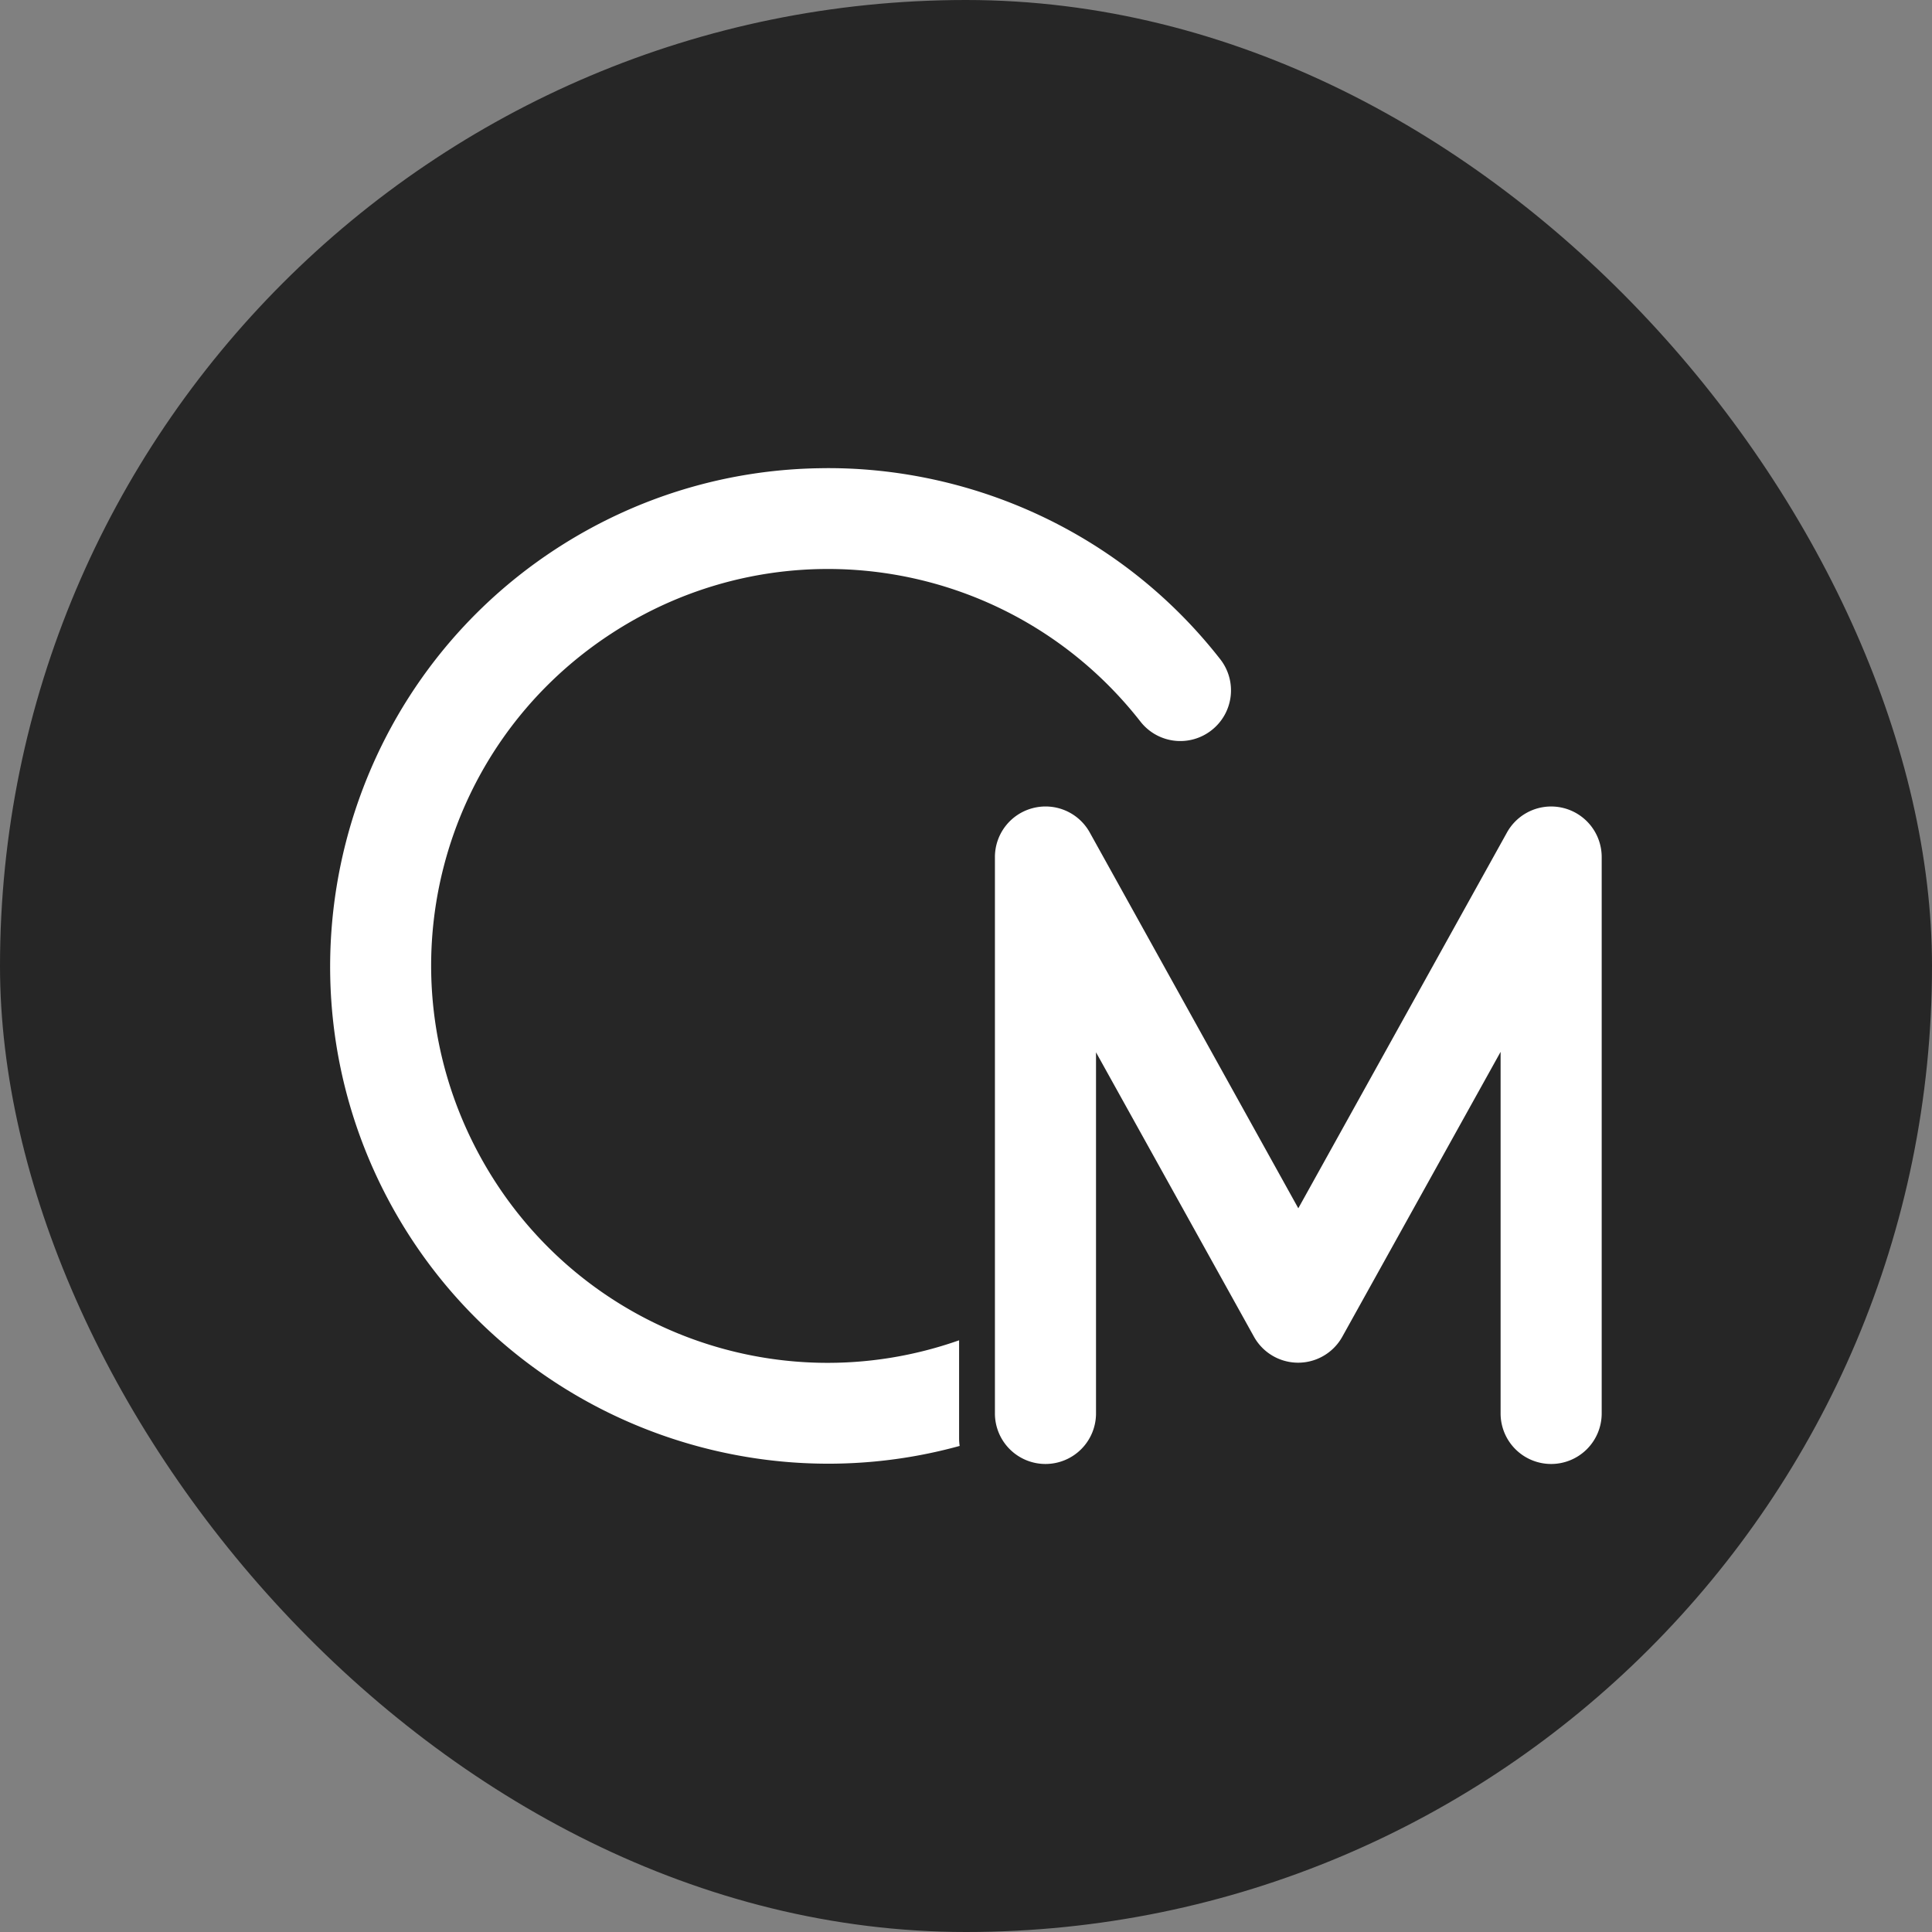 <?xml version="1.0" encoding="UTF-8" standalone="no"?>
<!-- Created with Inkscape (http://www.inkscape.org/) -->

<svg
   width="64"
   height="64"
   viewBox="0 0 16.933 16.933"
   version="1.1"
   id="svg5"
   xml:space="preserve"
   xmlns:inkscape="http://www.inkscape.org/namespaces/inkscape"
   xmlns:sodipodi="http://sodipodi.sourceforge.net/DTD/sodipodi-0.dtd"
   xmlns="http://www.w3.org/2000/svg"
   xmlns:svg="http://www.w3.org/2000/svg"><rect x="0" y="0" width="16.933" height="16.933" fill="#808080" stroke="none"/><sodipodi:namedview
     id="namedview7"
     pagecolor="#ffffff"
     bordercolor="#000000"
     borderopacity="0.25"
     inkscape:showpageshadow="2"
     inkscape:pageopacity="0.0"
     inkscape:pagecheckerboard="0"
     inkscape:deskcolor="#d1d1d1"
     inkscape:document-units="px"
     showgrid="true"
     inkscape:zoom="8.25"
     inkscape:cx="31.939394"
     inkscape:cy="32"
     inkscape:window-width="1366"
     inkscape:window-height="705"
     inkscape:window-x="-8"
     inkscape:window-y="-8"
     inkscape:window-maximized="1"
     inkscape:current-layer="layer1"
     showguides="false" /><defs
     id="defs2" /><g
     inkscape:label="Layer 1"
     inkscape:groupmode="layer"
     id="layer1"><rect
       style="fill:#262626;fill-opacity:1;fill-rule:evenodd;stroke:none;stroke-width:0;stroke-linecap:square;stroke-linejoin:miter;stroke-dasharray:none;stroke-opacity:1"
       id="rect3634"
       width="16.933"
       height="16.933"
       x="0"
       y="0"
       ry="8.467" /><path
       id="path3299"
       style="color:#000000;fill:#ffffff;fill-opacity:1;fill-rule:evenodd;stroke-width:1.675;stroke-linecap:round;stroke-dasharray:none"
       d="m 7.279,4.103 c -0.033,-2.11e-4 -0.066,3.25e-4 -0.1,8.623e-4 -0.796,0.013 -1.595,0.244 -2.306,0.707 -1.894,1.235 -2.531,3.724 -1.463,5.717 0.972,1.813 3.067,2.678 5.001,2.145 a 0.443,0.443 0 0 1 -0.005,-0.066 V 11.747 C 6.8,12.313 5.011,11.632 4.194,10.109 3.339,8.514 3.842,6.542 5.358,5.553 6.873,4.565 8.882,4.9 9.996,6.325 a 0.443,0.443 0 0 0 0.624,0.074 0.443,0.443 0 0 0 0.075,-0.621 C 9.999,4.887 9.016,4.336 7.971,4.162 7.743,4.124 7.511,4.104 7.279,4.103 Z M 13.616,7.069 A 0.443,0.443 0 0 0 13.208,7.296 L 11.379,10.59 9.551,7.296 A 0.443,0.443 0 0 0 9.051,7.083 0.443,0.443 0 0 0 8.72,7.512 v 4.874 a 0.443,0.443 0 0 0 0.441,0.445 0.443,0.443 0 0 0 0.445,-0.445 V 9.223 l 1.384,2.492 a 0.443,0.443 0 0 0 0.775,0 l 1.387,-2.496 v 3.167 a 0.443,0.443 0 0 0 0.441,0.445 0.443,0.443 0 0 0 0.445,-0.445 V 7.512 A 0.443,0.443 0 0 0 13.616,7.069 Z" /></g></svg>
